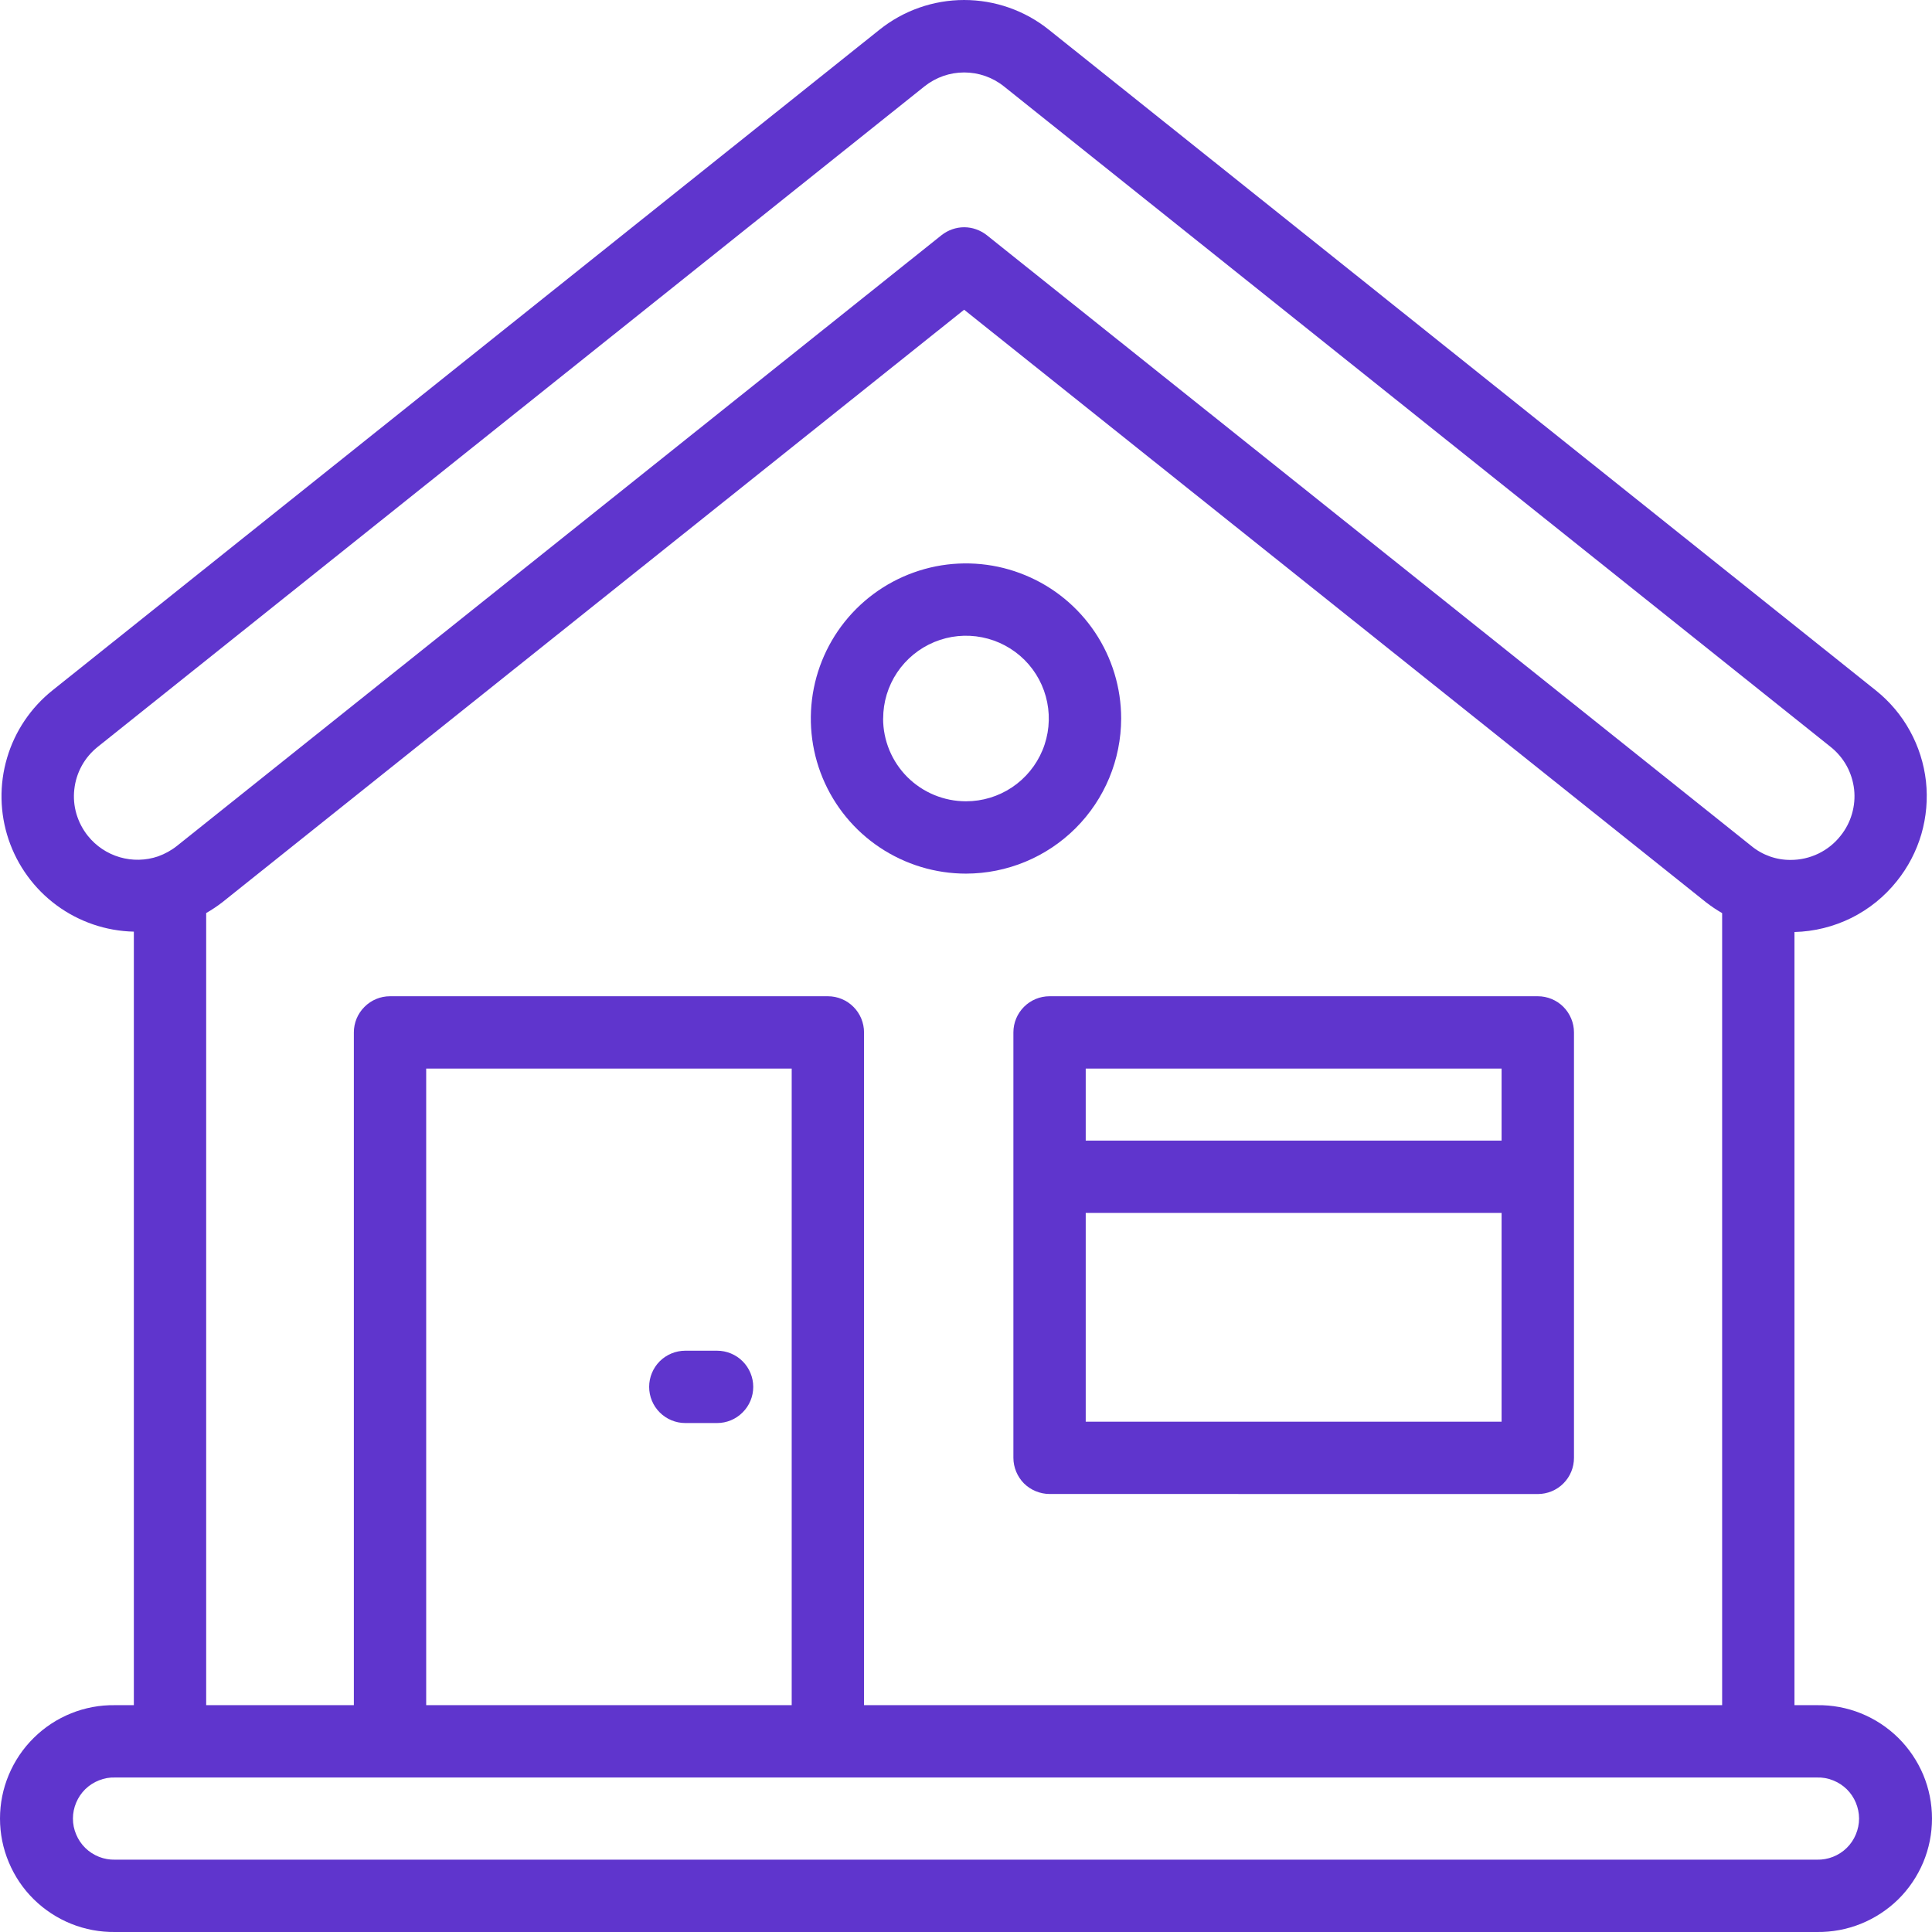 <svg width="32" height="32" viewBox="0 0 32 32" fill="none" xmlns="http://www.w3.org/2000/svg">
<path d="M31.418 14.594C31.603 14.364 31.741 14.099 31.824 13.816C31.906 13.532 31.932 13.235 31.9 12.941C31.867 12.648 31.777 12.364 31.634 12.105C31.492 11.846 31.299 11.618 31.068 11.434L17.373 0.493C16.975 0.174 16.48 0 15.969 0C15.459 0 14.964 0.174 14.566 0.493L0.871 11.433C0.511 11.72 0.247 12.111 0.117 12.553C-0.014 12.995 -0.005 13.467 0.142 13.904C0.289 14.34 0.567 14.722 0.938 14.995C1.309 15.268 1.756 15.421 2.217 15.431V28.243H1.905C1.656 28.239 1.409 28.285 1.178 28.378C0.947 28.471 0.737 28.609 0.56 28.784C0.382 28.959 0.242 29.167 0.146 29.396C0.049 29.626 0 29.872 0 30.121C0 30.37 0.049 30.616 0.146 30.846C0.242 31.076 0.382 31.284 0.56 31.459C0.737 31.633 0.947 31.771 1.178 31.864C1.409 31.957 1.656 32.003 1.905 32H30.095C30.344 32.003 30.591 31.957 30.822 31.864C31.053 31.771 31.263 31.633 31.441 31.459C31.618 31.284 31.758 31.076 31.855 30.846C31.951 30.616 32 30.37 32 30.121C32 29.872 31.951 29.626 31.855 29.396C31.758 29.167 31.618 28.959 31.441 28.784C31.263 28.609 31.053 28.471 30.822 28.378C30.591 28.285 30.344 28.239 30.095 28.243H29.722V15.437C30.049 15.429 30.37 15.349 30.664 15.204C30.957 15.058 31.214 14.85 31.418 14.594ZM30.095 29.441C30.186 29.438 30.276 29.454 30.36 29.488C30.445 29.521 30.522 29.571 30.587 29.634C30.652 29.698 30.703 29.773 30.738 29.857C30.773 29.941 30.792 30.031 30.792 30.121C30.792 30.212 30.773 30.302 30.738 30.385C30.703 30.469 30.652 30.545 30.587 30.608C30.522 30.672 30.445 30.721 30.36 30.755C30.276 30.788 30.186 30.804 30.095 30.802H1.905C1.814 30.804 1.724 30.788 1.64 30.755C1.555 30.721 1.478 30.672 1.413 30.608C1.348 30.545 1.297 30.469 1.262 30.385C1.226 30.302 1.208 30.212 1.208 30.121C1.208 30.031 1.226 29.941 1.262 29.857C1.297 29.773 1.348 29.698 1.413 29.634C1.478 29.571 1.555 29.521 1.64 29.488C1.724 29.454 1.814 29.438 1.905 29.441H30.095ZM13.712 16.501H6.46C6.301 16.501 6.149 16.564 6.037 16.677C5.924 16.789 5.861 16.941 5.861 17.1V28.243H3.415V15.123C3.507 15.07 3.596 15.011 3.679 14.947L15.969 5.13L28.26 14.947C28.344 15.012 28.432 15.071 28.524 15.124V28.243H14.311V17.1C14.311 16.941 14.248 16.789 14.136 16.677C14.024 16.564 13.871 16.501 13.712 16.501ZM13.113 17.699V28.243H7.059V17.699H13.113ZM29.66 14.243C29.422 14.245 29.191 14.163 29.007 14.011L16.344 3.895C16.237 3.811 16.105 3.764 15.97 3.764C15.834 3.764 15.702 3.811 15.595 3.895L2.932 14.01C2.838 14.085 2.732 14.143 2.619 14.184C2.414 14.254 2.192 14.259 1.983 14.198C1.775 14.137 1.591 14.014 1.455 13.844C1.369 13.736 1.305 13.613 1.266 13.481C1.227 13.348 1.215 13.21 1.231 13.073C1.246 12.936 1.288 12.803 1.355 12.682C1.421 12.562 1.511 12.456 1.619 12.37L15.313 1.43C15.5 1.281 15.731 1.2 15.97 1.2C16.209 1.2 16.441 1.281 16.627 1.43L30.321 12.371C30.429 12.457 30.519 12.563 30.586 12.684C30.652 12.804 30.694 12.937 30.71 13.074C30.725 13.21 30.713 13.349 30.674 13.481C30.636 13.614 30.571 13.737 30.485 13.844C30.387 13.969 30.261 14.069 30.119 14.138C29.976 14.207 29.819 14.243 29.66 14.243Z" fill="#5F35CD"/>
<path d="M25.471 24.746C25.55 24.746 25.628 24.73 25.701 24.7C25.773 24.67 25.84 24.626 25.895 24.57C25.951 24.514 25.995 24.448 26.025 24.375C26.055 24.302 26.07 24.225 26.07 24.146V17.1C26.07 16.941 26.006 16.789 25.894 16.676C25.782 16.564 25.629 16.501 25.471 16.501H17.384C17.225 16.501 17.073 16.564 16.961 16.676C16.848 16.789 16.785 16.941 16.785 17.1V24.146C16.785 24.225 16.801 24.302 16.831 24.375C16.861 24.448 16.905 24.514 16.96 24.57C17.016 24.625 17.082 24.669 17.155 24.699C17.228 24.729 17.306 24.745 17.384 24.745L25.471 24.746ZM17.983 17.699H24.871V18.892H17.983V17.699ZM17.983 20.09H24.871V23.548H17.983V20.09Z" fill="#5F35CD"/>
<path d="M18.57 11.901C18.57 11.393 18.419 10.896 18.137 10.474C17.854 10.051 17.453 9.722 16.983 9.528C16.514 9.333 15.997 9.282 15.498 9.381C15 9.481 14.542 9.725 14.182 10.085C13.823 10.444 13.578 10.902 13.479 11.4C13.38 11.898 13.431 12.415 13.625 12.884C13.82 13.354 14.149 13.755 14.572 14.037C14.995 14.319 15.492 14.47 16 14.47C16.681 14.469 17.334 14.198 17.816 13.717C18.298 13.235 18.569 12.582 18.57 11.901ZM14.628 11.901C14.628 11.63 14.708 11.365 14.859 11.139C15.01 10.914 15.224 10.738 15.475 10.634C15.726 10.53 16.001 10.503 16.267 10.556C16.534 10.609 16.778 10.74 16.97 10.931C17.162 11.123 17.292 11.367 17.345 11.633C17.398 11.899 17.371 12.175 17.267 12.426C17.163 12.676 16.988 12.89 16.762 13.041C16.536 13.192 16.271 13.272 16 13.272C15.636 13.272 15.287 13.128 15.029 12.871C14.772 12.614 14.627 12.265 14.627 11.901H14.628Z" fill="#5F35CD"/>
<path d="M11.877 23.57C12.036 23.57 12.188 23.507 12.3 23.394C12.413 23.282 12.476 23.13 12.476 22.971C12.476 22.812 12.413 22.66 12.3 22.547C12.188 22.435 12.036 22.372 11.877 22.372H11.351C11.192 22.372 11.04 22.435 10.927 22.547C10.815 22.66 10.752 22.812 10.752 22.971C10.752 23.13 10.815 23.282 10.927 23.394C11.04 23.507 11.192 23.57 11.351 23.57H11.877Z" fill="#5F35CD"/>
</svg>
